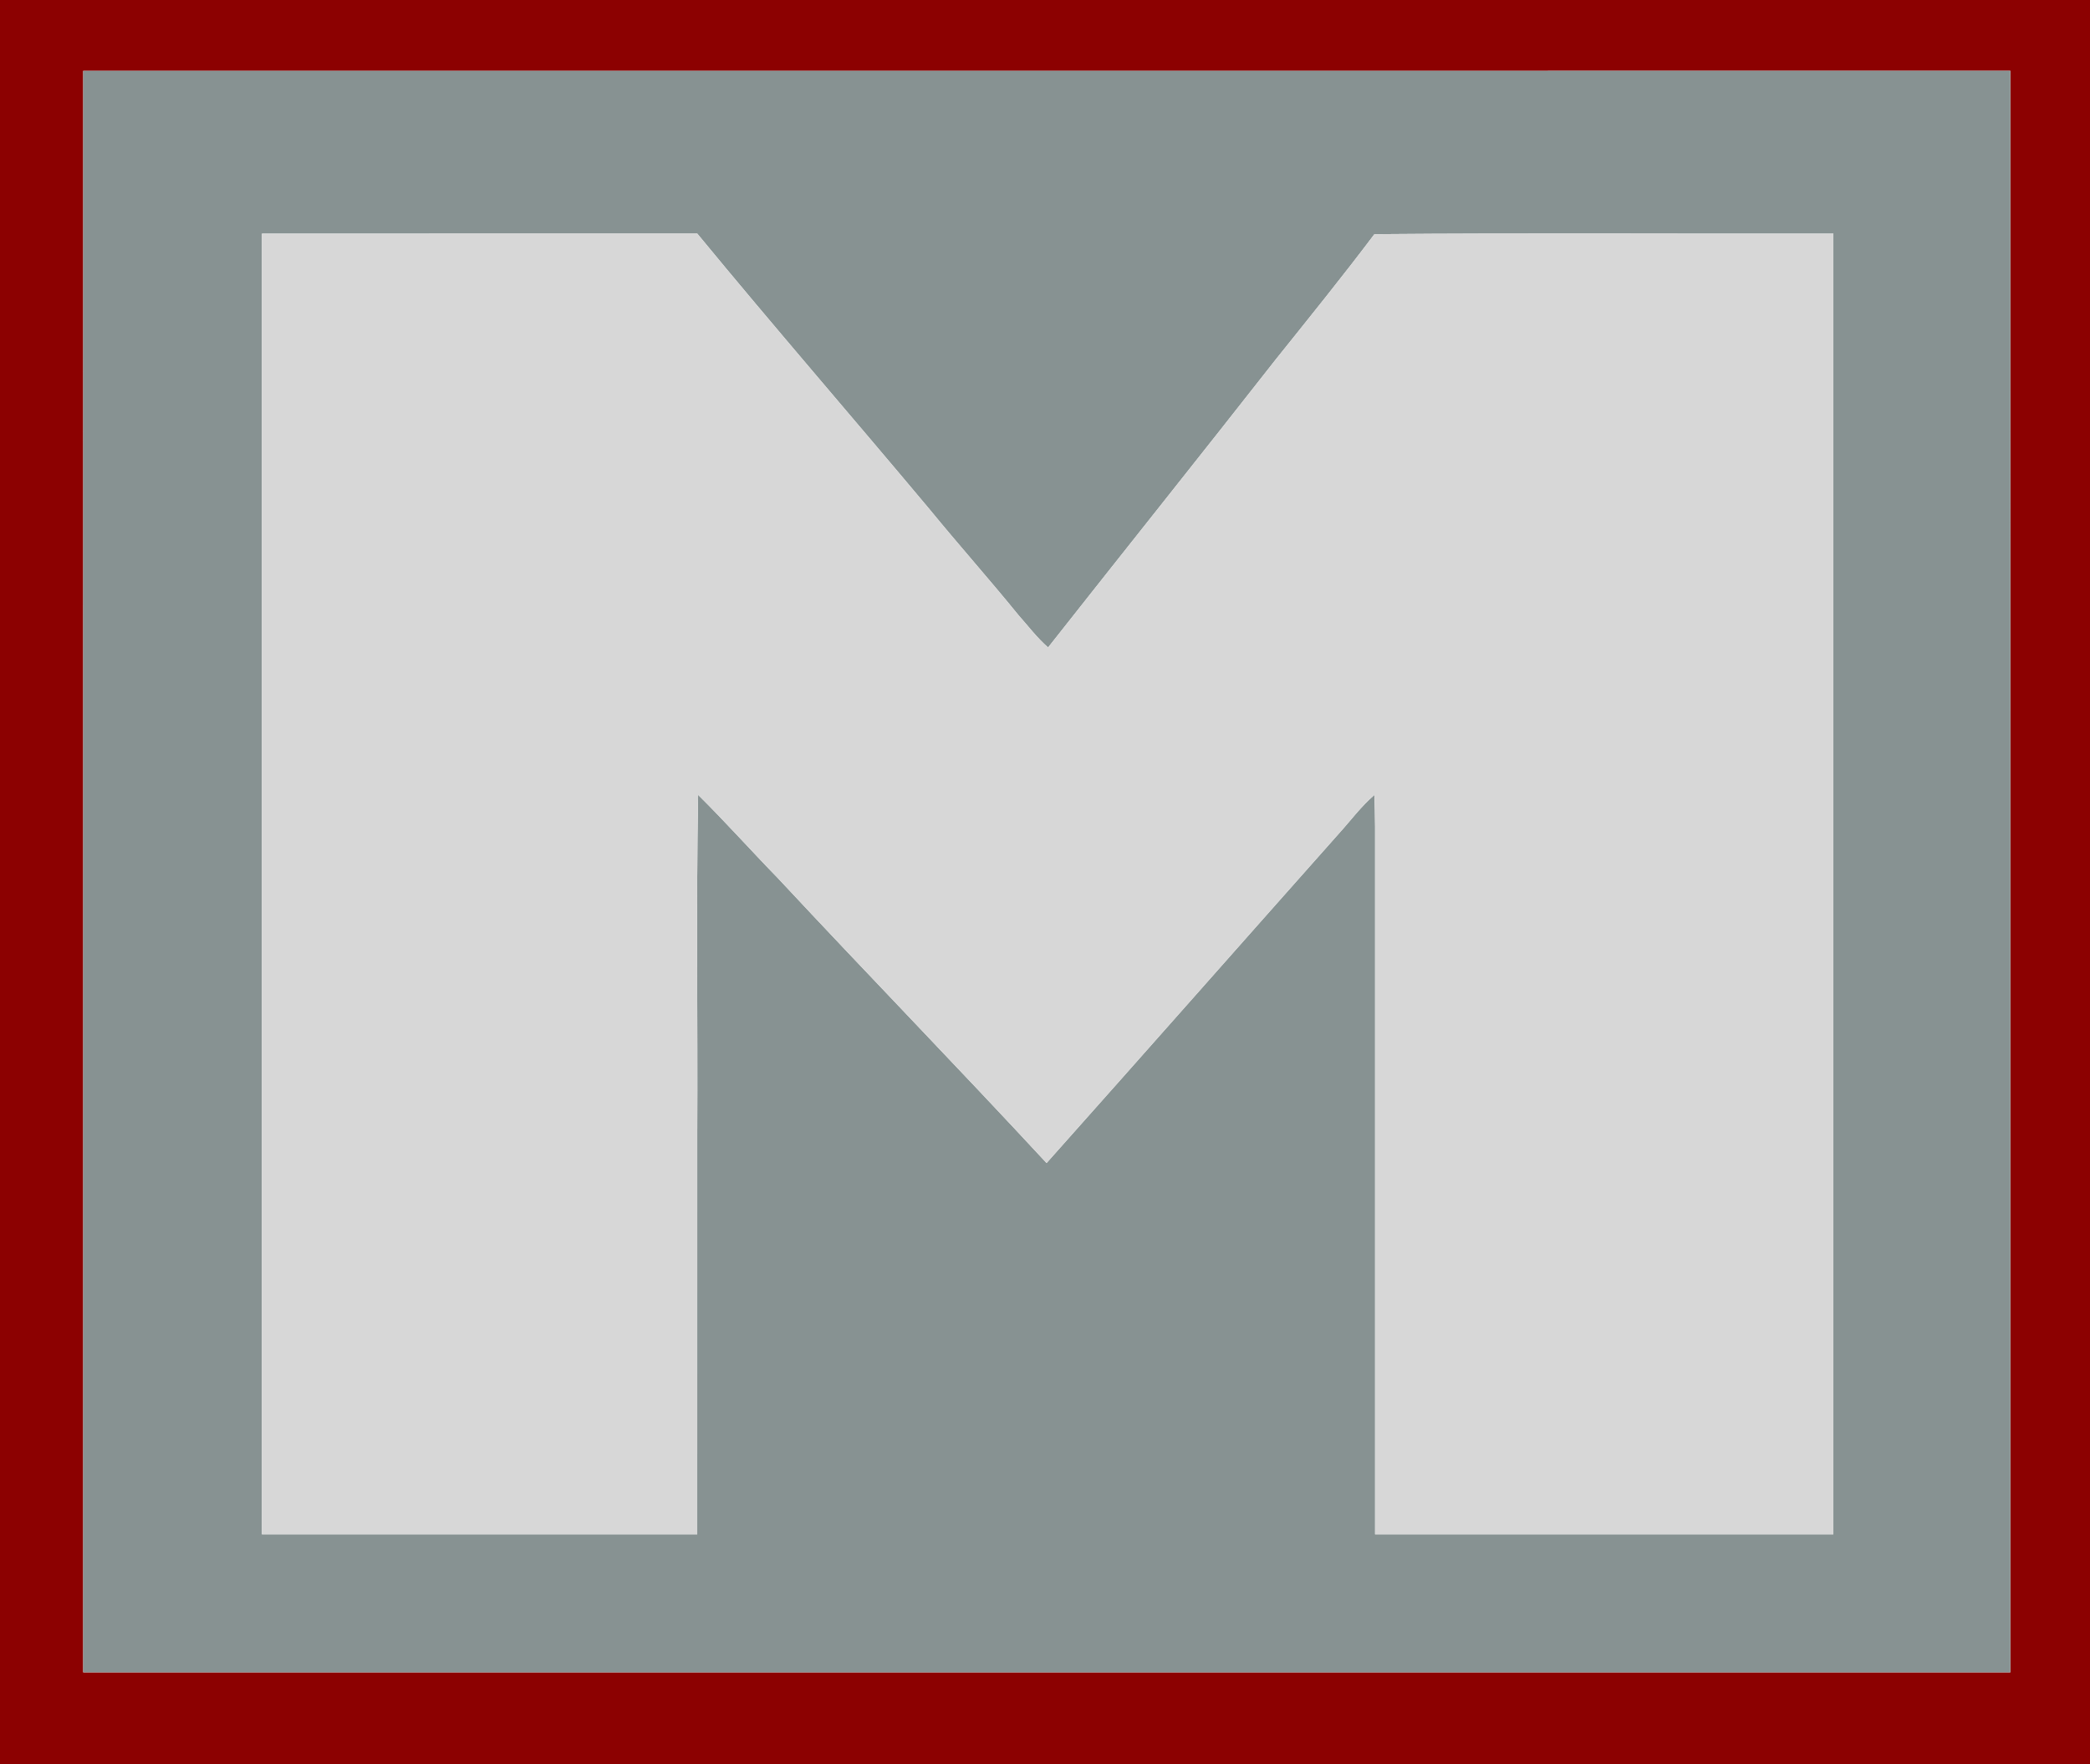 <?xml version="1.0" encoding="UTF-8" ?>
<!DOCTYPE svg PUBLIC "-//W3C//DTD SVG 1.1//EN" "http://www.w3.org/Graphics/SVG/1.1/DTD/svg11.dtd">
<svg width="1181pt" height="997pt" viewBox="0 0 1181 997" version="1.1" xmlns="http://www.w3.org/2000/svg">
<g id="#8c0101ff">
<path fill="#8c0101" opacity="1.00" d=" M 0.00 0.00 L 1181.00 0.00 L 1181.00 997.00 L 0.00 997.00 L 0.00 0.00 M 47.02 40.02 C 46.98 341.67 47.00 643.33 47.01 944.99 C 410.00 945.00 772.99 945.02 1135.98 944.98 C 1136.01 643.32 1136.00 341.67 1135.99 40.01 C 773.00 40.00 410.01 39.98 47.02 40.02 Z" />
</g>
<g id="#879292ff">
<path fill="#879292" opacity="1.00" d=" M 47.02 40.02 C 410.01 39.98 773.00 40.00 1135.99 40.01 C 1136.00 341.67 1136.01 643.32 1135.98 944.98 C 772.99 945.02 410.00 945.00 47.01 944.99 C 47.00 643.33 46.98 341.67 47.02 40.02 M 148.02 132.02 C 147.99 377.01 147.99 622.00 148.01 866.99 C 230.01 867.01 312.00 867.00 393.99 866.99 C 394.02 791.33 393.99 715.66 394.00 640.00 C 394.31 576.38 393.36 512.74 394.48 449.14 C 409.96 464.44 424.46 480.73 439.67 496.32 C 489.91 550.26 541.31 603.09 591.39 657.18 C 646.51 595.33 701.28 533.22 756.31 471.29 C 763.05 463.89 769.01 455.73 776.65 449.18 C 776.85 455.11 776.95 461.05 777.01 467.00 C 776.99 600.33 776.99 733.66 777.01 866.99 C 863.33 867.00 949.66 867.02 1035.98 866.98 C 1036.01 621.99 1036.01 377.01 1035.98 132.02 C 949.54 132.19 863.09 131.58 776.65 132.32 C 758.61 156.27 739.73 179.58 720.99 202.99 C 678.30 257.47 635.07 311.50 592.24 365.86 C 585.99 360.41 580.98 353.72 575.48 347.55 C 559.07 327.34 541.74 307.90 525.25 287.75 C 481.65 235.69 437.14 184.41 393.99 131.98 C 312.00 132.03 230.01 131.97 148.02 132.02 Z" />
</g>
<g id="#d7d7d7ff">
<path fill="#d7d7d7" opacity="1.00" d=" M 148.02 132.02 C 230.01 131.97 312.00 132.03 393.99 131.98 C 437.14 184.41 481.65 235.69 525.25 287.75 C 541.74 307.90 559.07 327.34 575.48 347.55 C 580.98 353.72 585.99 360.41 592.24 365.86 C 635.07 311.50 678.30 257.47 720.99 202.99 C 739.73 179.58 758.61 156.27 776.65 132.32 C 863.09 131.58 949.54 132.19 1035.98 132.02 C 1036.01 377.01 1036.01 621.99 1035.98 866.98 C 949.66 867.02 863.33 867.00 777.01 866.99 C 776.99 733.66 776.99 600.33 777.01 467.00 C 776.95 461.05 776.85 455.11 776.65 449.18 C 769.01 455.73 763.05 463.89 756.31 471.29 C 701.28 533.22 646.51 595.33 591.39 657.18 C 541.31 603.09 489.91 550.26 439.67 496.32 C 424.46 480.73 409.96 464.44 394.48 449.14 C 393.36 512.74 394.31 576.38 394.00 640.00 C 393.99 715.66 394.02 791.33 393.99 866.99 C 312.00 867.00 230.01 867.01 148.01 866.99 C 147.99 622.00 147.99 377.01 148.02 132.02 Z" />
</g>
</svg>

